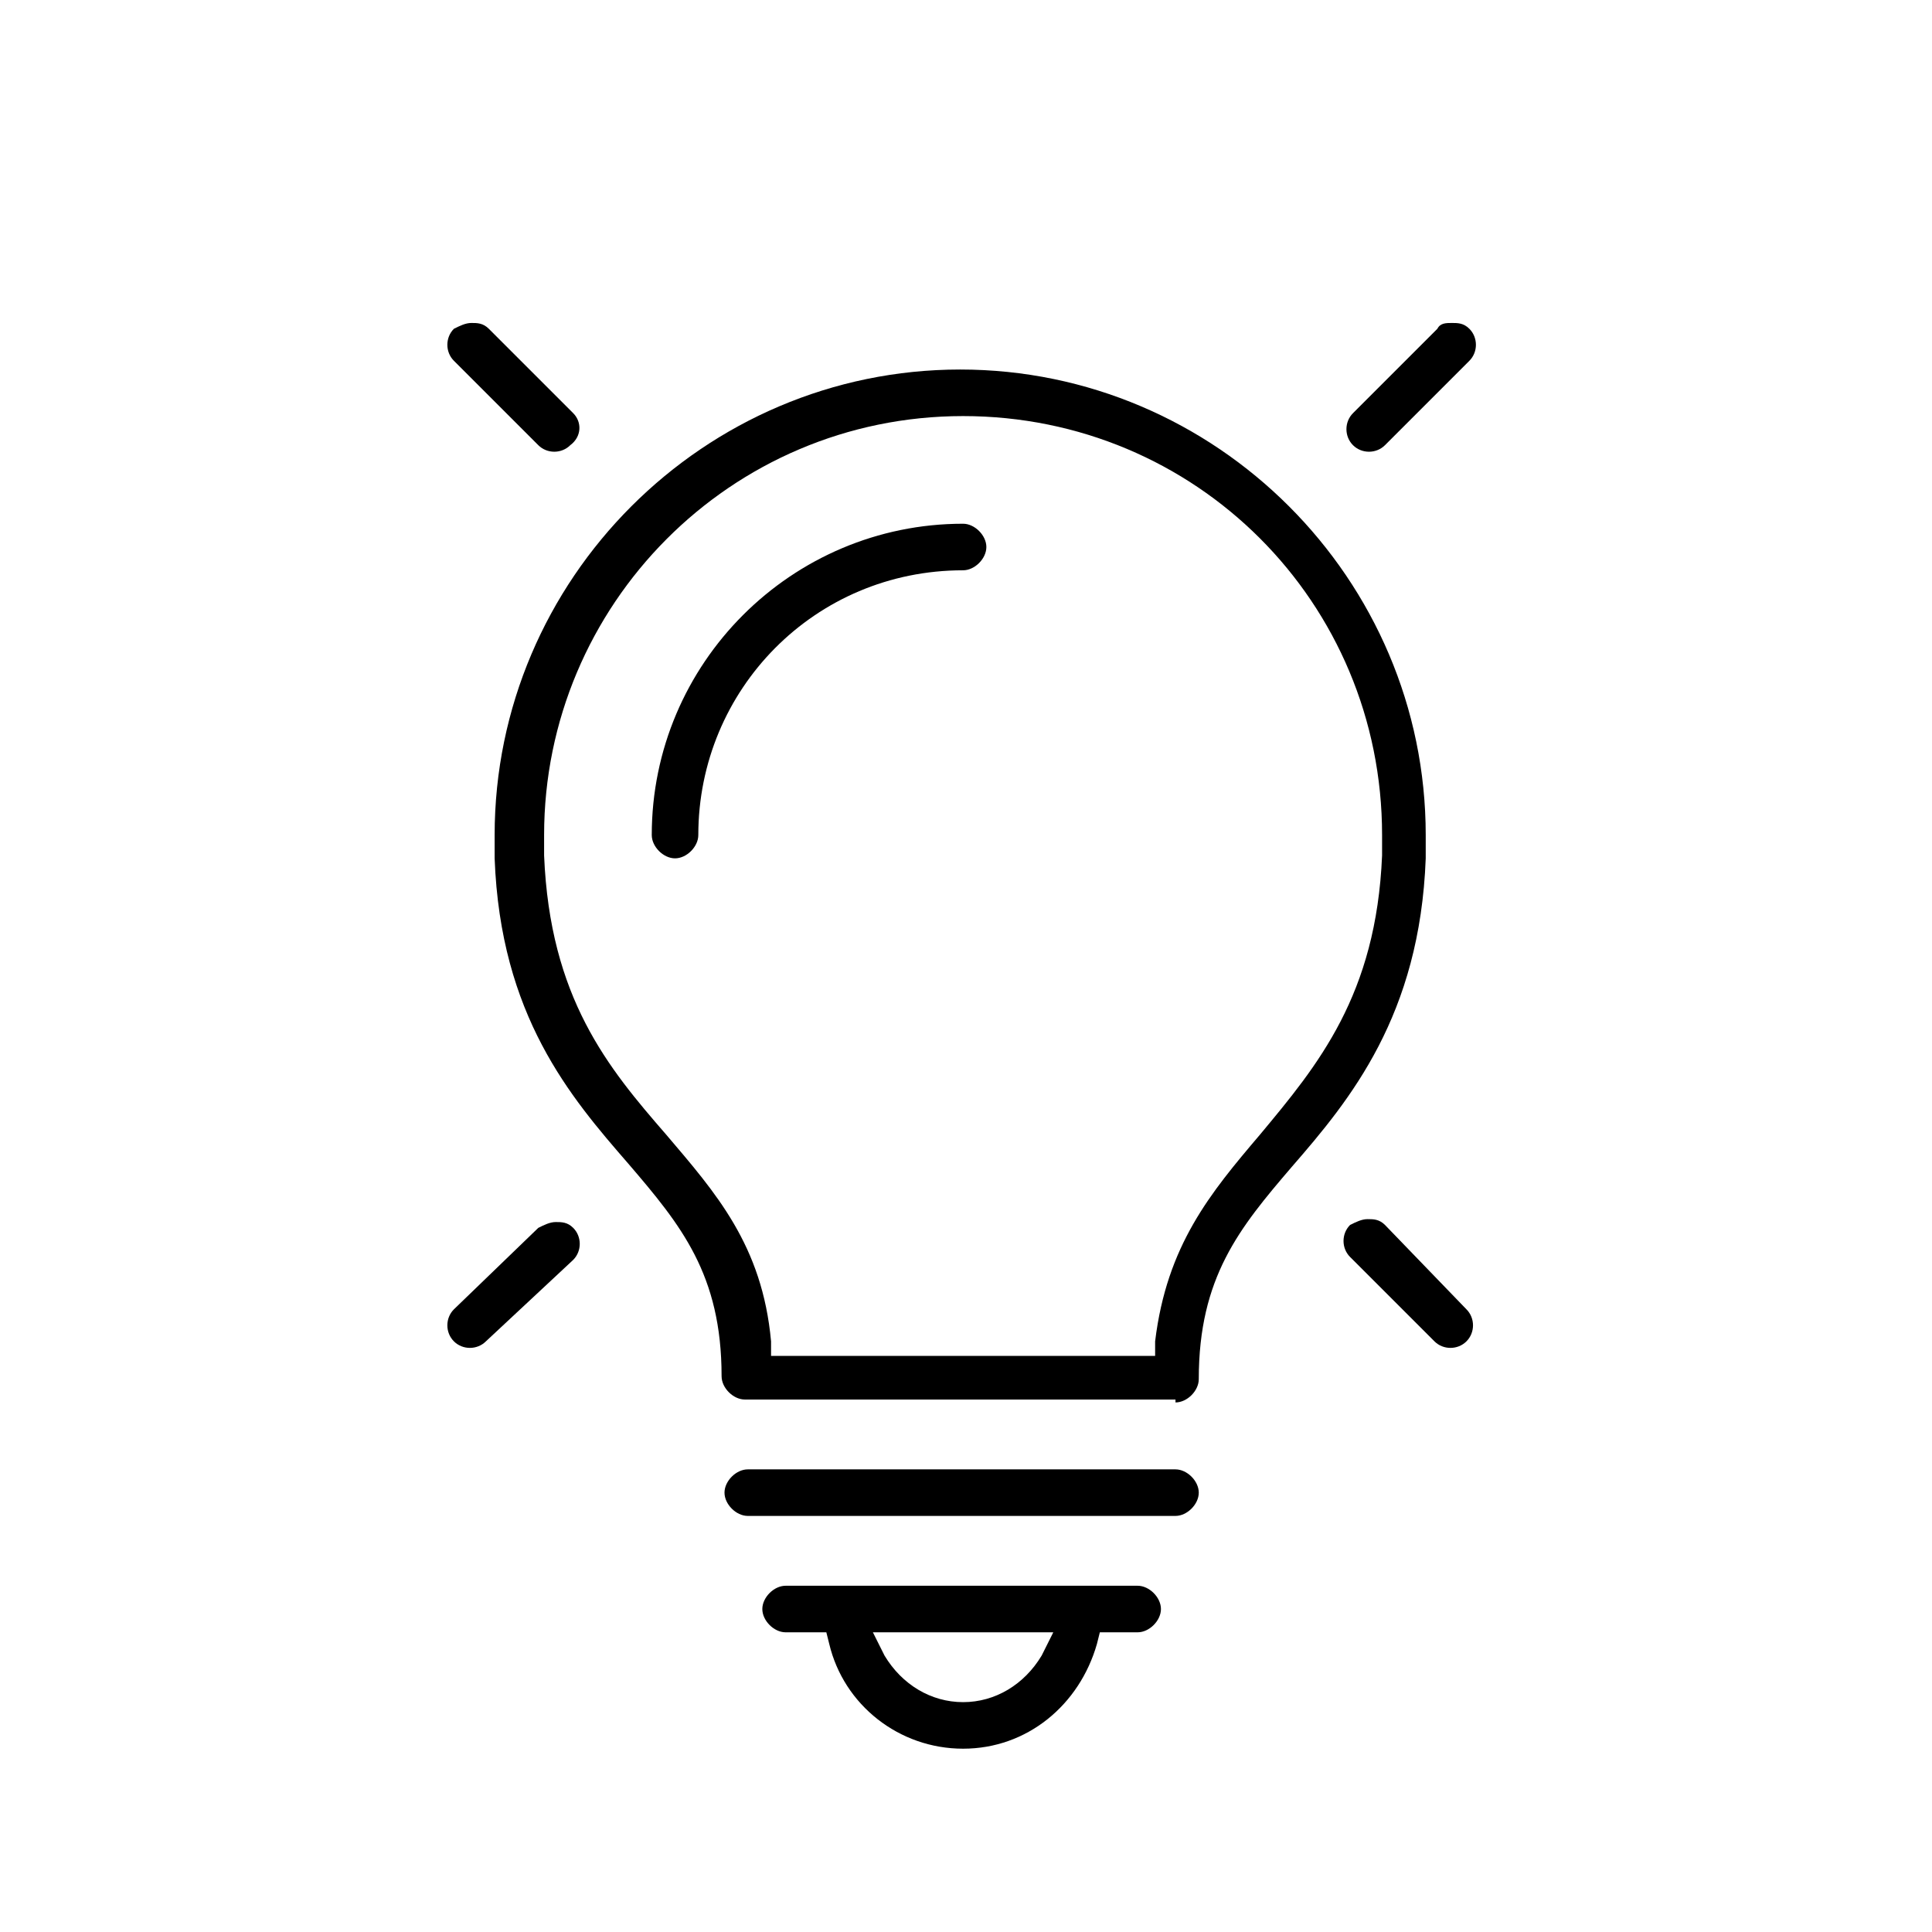 <?xml version="1.0" encoding="utf-8"?>
<!-- Generator: Adobe Illustrator 21.1.0, SVG Export Plug-In . SVG Version: 6.00 Build 0)  -->
<svg version="1.1" id="Layer_3" xmlns="http://www.w3.org/2000/svg" xmlns:xlink="http://www.w3.org/1999/xlink" x="0px" y="0px"
	 viewBox="0 0 66.4 66.4" style="enable-background:new 0 0 66.4 66.4;" xml:space="preserve">
<style type="text/css">
	.st0{stroke:#000000;stroke-width:2;stroke-miterlimit:10;}
	.st1{fill:none;stroke:#000000;stroke-width:1.183;stroke-miterlimit:10;}
	.st2{fill:none;stroke:#010101;stroke-width:1.5;stroke-miterlimit:10;}
	.st3{fill:#010101;}
	.st4{fill:none;stroke:#000000;stroke-width:1.5;stroke-miterlimit:10;}
	.st5{fill:none;stroke:#010101;stroke-width:0.832;stroke-linecap:round;stroke-linejoin:round;stroke-miterlimit:10;}
	.st6{fill:none;stroke:#010101;stroke-width:0.693;stroke-miterlimit:10;}
	.st7{fill:none;stroke:#010101;stroke-width:0.832;stroke-miterlimit:10;}
	.st8{stroke:#000000;stroke-width:0.75;stroke-miterlimit:10;}
	.st9{fill-rule:evenodd;clip-rule:evenodd;fill:#F6EB16;}
	.st10{fill-rule:evenodd;clip-rule:evenodd;fill:none;}
	.st11{fill-rule:evenodd;clip-rule:evenodd;fill:#D4D4D4;}
	.st12{fill:none;stroke:#D4D4D4;stroke-width:0;stroke-linecap:square;stroke-miterlimit:10;}
	.st13{fill:none;stroke:#010101;stroke-width:2;stroke-linejoin:round;stroke-miterlimit:10;}
	.st14{fill:none;stroke:#010101;stroke-width:2;stroke-miterlimit:10;}
	.st15{fill:none;stroke:#000000;stroke-width:2;stroke-linejoin:round;stroke-miterlimit:10;}
	.st16{fill:none;stroke:#000000;stroke-width:1.5;stroke-linecap:round;stroke-linejoin:round;stroke-miterlimit:10;}
	.st17{fill:#18181B;}
	.st18{fill:#FFFFFF;}
	.st19{fill:#313131;}
	.st20{fill:#2A2B2D;}
</style>
<g id="Layer_1">
	<path d="M40.4,48.2c0.4,0,0.8-0.4,0.8-0.8c0-3.5,1.4-5.2,3.2-7.3c2-2.3,4.4-5.2,4.6-10.6c0-0.2,0-0.5,0-0.8c0-8.8-7.2-16-16-16
		s-16,7.2-16,16c0,0.3,0,0.5,0,0.8c0.2,5.4,2.6,8.2,4.6,10.5c1.8,2.1,3.2,3.8,3.2,7.3c0,0.4,0.4,0.8,0.8,0.8H40.4z M22.9,39
		c-2-2.3-4-4.7-4.2-9.6c0-0.2,0-0.5,0-0.7c0-7.9,6.4-14.4,14.4-14.4s14.4,6.4,14.4,14.4c0,0.2,0,0.5,0,0.7c-0.2,4.8-2.2,7.2-4.2,9.6
		c-1.7,2-3.2,3.8-3.6,7.1l0,0.5H26.5l0-0.5C26.2,42.8,24.6,41,22.9,39z"/>
	<path d="M33.1,19.6c0.4,0,0.8-0.4,0.8-0.8c0-0.4-0.4-0.8-0.8-0.8c-5.9,0-10.7,4.8-10.7,10.7c0,0.4,0.4,0.8,0.8,0.8s0.8-0.4,0.8-0.8
		C24,23.7,28,19.6,33.1,19.6z"/>
	<path d="M40.4,52.1c0.4,0,0.8-0.4,0.8-0.8s-0.4-0.8-0.8-0.8H25.7c-0.4,0-0.8,0.4-0.8,0.8s0.4,0.8,0.8,0.8H40.4z"/>
	<path d="M28.4,56.1l0.1,0.4c0.5,2.1,2.4,3.6,4.6,3.6s4-1.5,4.6-3.6l0.1-0.4h1.3c0.4,0,0.8-0.4,0.8-0.8s-0.4-0.8-0.8-0.8H27
		c-0.4,0-0.8,0.4-0.8,0.8s0.4,0.8,0.8,0.8H28.4z M36.2,56.1l-0.4,0.8c-0.6,1-1.6,1.6-2.7,1.6c-1.1,0-2.1-0.6-2.7-1.6l-0.4-0.8H36.2z
		"/>
	<path d="M49.4,11.3l-2.9,2.9c-0.3,0.3-0.3,0.8,0,1.1c0.3,0.3,0.8,0.3,1.1,0l2.9-2.9c0.3-0.3,0.3-0.8,0-1.1
		c-0.2-0.2-0.4-0.2-0.6-0.2S49.5,11.1,49.4,11.3z"/>
	<path d="M47.6,42.1c-0.2-0.2-0.4-0.2-0.6-0.2s-0.4,0.1-0.6,0.2c-0.3,0.3-0.3,0.8,0,1.1l2.9,2.9c0.3,0.3,0.8,0.3,1.1,0
		c0.3-0.3,0.3-0.8,0-1.1L47.6,42.1z"/>
	<path d="M19.7,14.2l-2.9-2.9c-0.2-0.2-0.4-0.2-0.6-0.2c-0.2,0-0.4,0.1-0.6,0.2c-0.3,0.3-0.3,0.8,0,1.1l2.9,2.9
		c0.3,0.3,0.8,0.3,1.1,0C20,15,20,14.5,19.7,14.2z"/>
	<path d="M19.7,43.3c0.3-0.3,0.3-0.8,0-1.1c-0.2-0.2-0.4-0.2-0.6-0.2s-0.4,0.1-0.6,0.2L15.6,45c-0.3,0.3-0.3,0.8,0,1.1
		c0.3,0.3,0.8,0.3,1.1,0L19.7,43.3z"/>
</g>
</svg>
